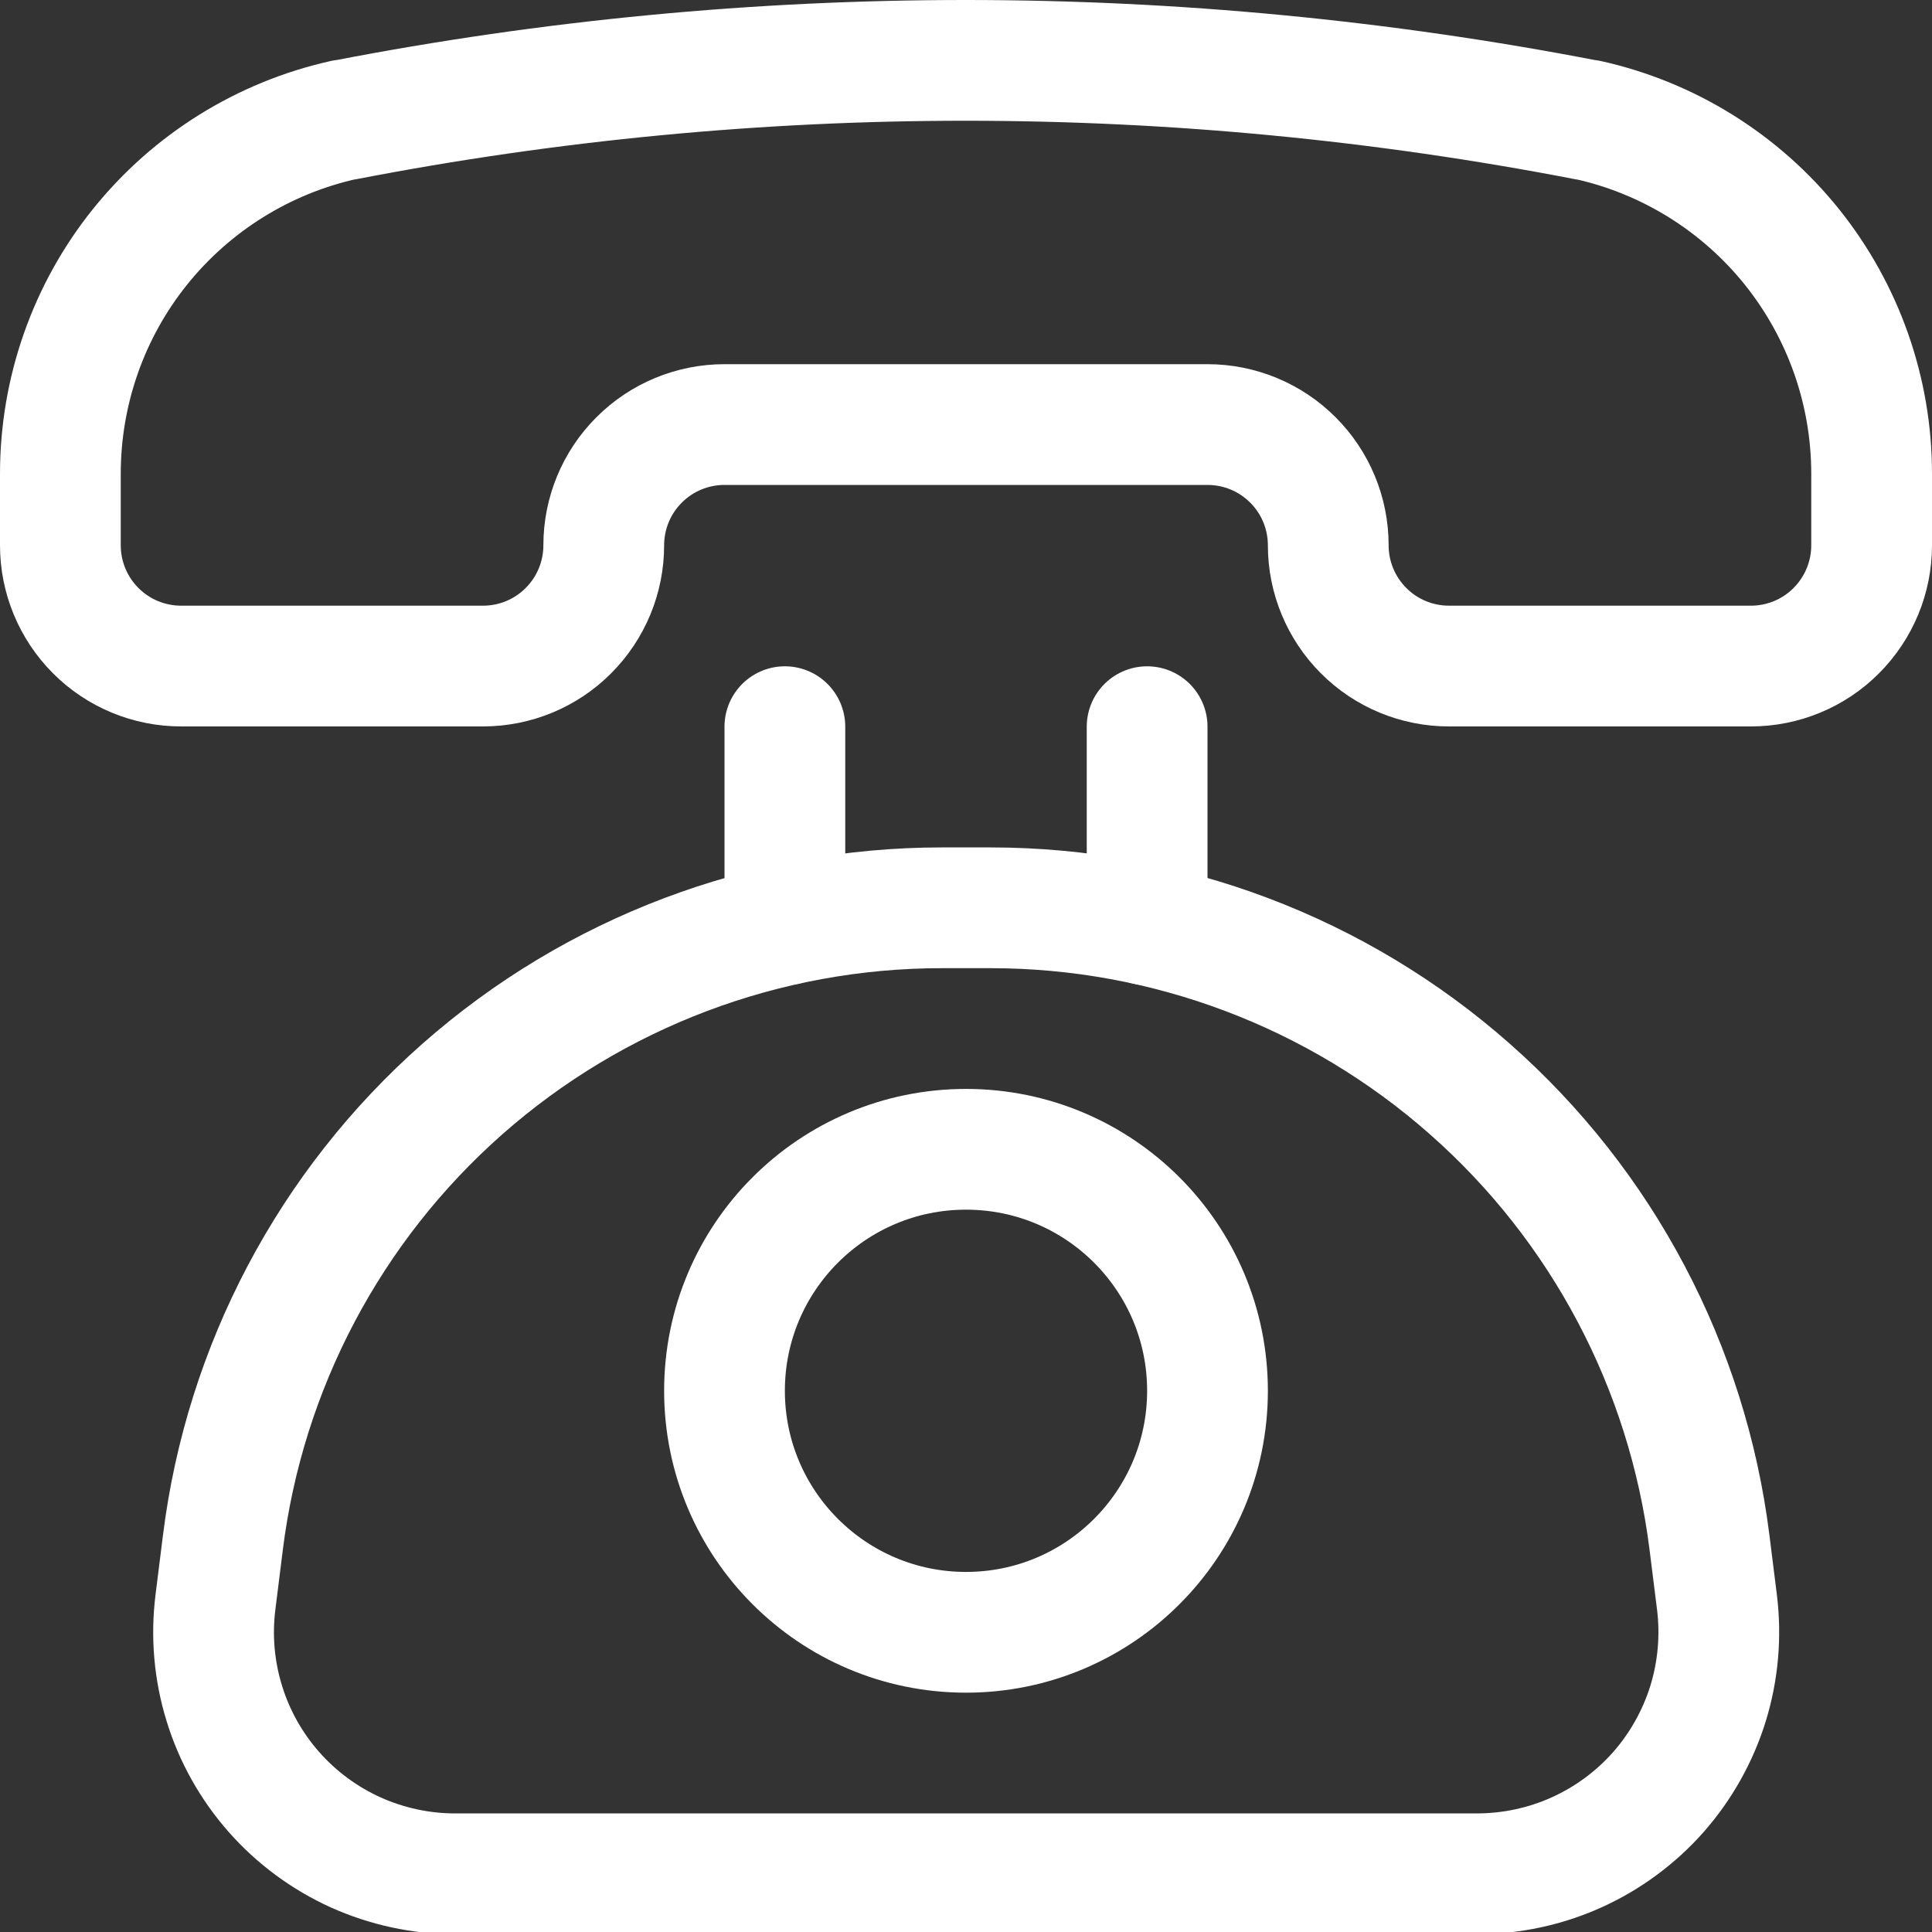 <svg width="16" height="16" viewBox="0 0 16 16" fill="none" xmlns="http://www.w3.org/2000/svg">
<rect x="0" y="0" width="16" height="16" fill="#333333" stroke="none"/>
<g clip-path="url(#clip0)">
<path d="M2.857 0.993H2.849C2.183 1.141 1.587 1.512 1.159 2.045C0.732 2.577 0.5 3.24 0.5 3.923V4.516C0.5 4.781 0.605 5.035 0.793 5.223C0.98 5.411 1.235 5.516 1.5 5.516H4C4.265 5.516 4.52 5.411 4.707 5.223C4.895 5.035 5 4.781 5 4.516C5 4.251 5.105 3.996 5.293 3.809C5.48 3.621 5.735 3.516 6 3.516H10C10.265 3.516 10.52 3.621 10.707 3.809C10.895 3.996 11 4.251 11 4.516C11 4.781 11.105 5.035 11.293 5.223C11.48 5.411 11.735 5.516 12 5.516H14.5C14.765 5.516 15.02 5.411 15.207 5.223C15.395 5.035 15.5 4.781 15.5 4.516V3.923C15.5 3.24 15.267 2.578 14.84 2.045C14.413 1.513 13.817 1.142 13.151 0.994H13.143C9.746 0.336 6.254 0.335 2.857 0.993V0.993Z" stroke="white" stroke-linecap="round" stroke-linejoin="round"/>
<path d="M8.203 7.518H7.8C6.337 7.518 4.925 8.052 3.829 9.019C2.732 9.987 2.027 11.322 1.846 12.774L1.784 13.27C1.749 13.551 1.774 13.837 1.858 14.108C1.941 14.379 2.082 14.629 2.269 14.841C2.457 15.054 2.688 15.224 2.946 15.341C3.205 15.457 3.485 15.518 3.769 15.518H12.235C12.519 15.517 12.799 15.457 13.058 15.34C13.316 15.223 13.547 15.053 13.735 14.84C13.922 14.627 14.062 14.377 14.146 14.106C14.229 13.835 14.254 13.549 14.219 13.268L14.157 12.772C13.975 11.321 13.27 9.986 12.173 9.019C11.077 8.051 9.665 7.518 8.203 7.518Z" stroke="white" stroke-linecap="round" stroke-linejoin="round"/>
<path d="M6.5 7.659V6.018" stroke="white" stroke-linecap="round" stroke-linejoin="round"/>
<path d="M9.5 7.659V6.018" stroke="white" stroke-linecap="round" stroke-linejoin="round"/>
<path d="M8 13.518C9.105 13.518 10 12.622 10 11.518C10 10.413 9.105 9.518 8 9.518C6.895 9.518 6 10.413 6 11.518C6 12.622 6.895 13.518 8 13.518Z" stroke="white" stroke-linecap="round" stroke-linejoin="round"/>
</g>
<defs>
<clipPath id="clip0">
<rect width="16" height="16" fill="white"/>
</clipPath>
</defs>
</svg>
